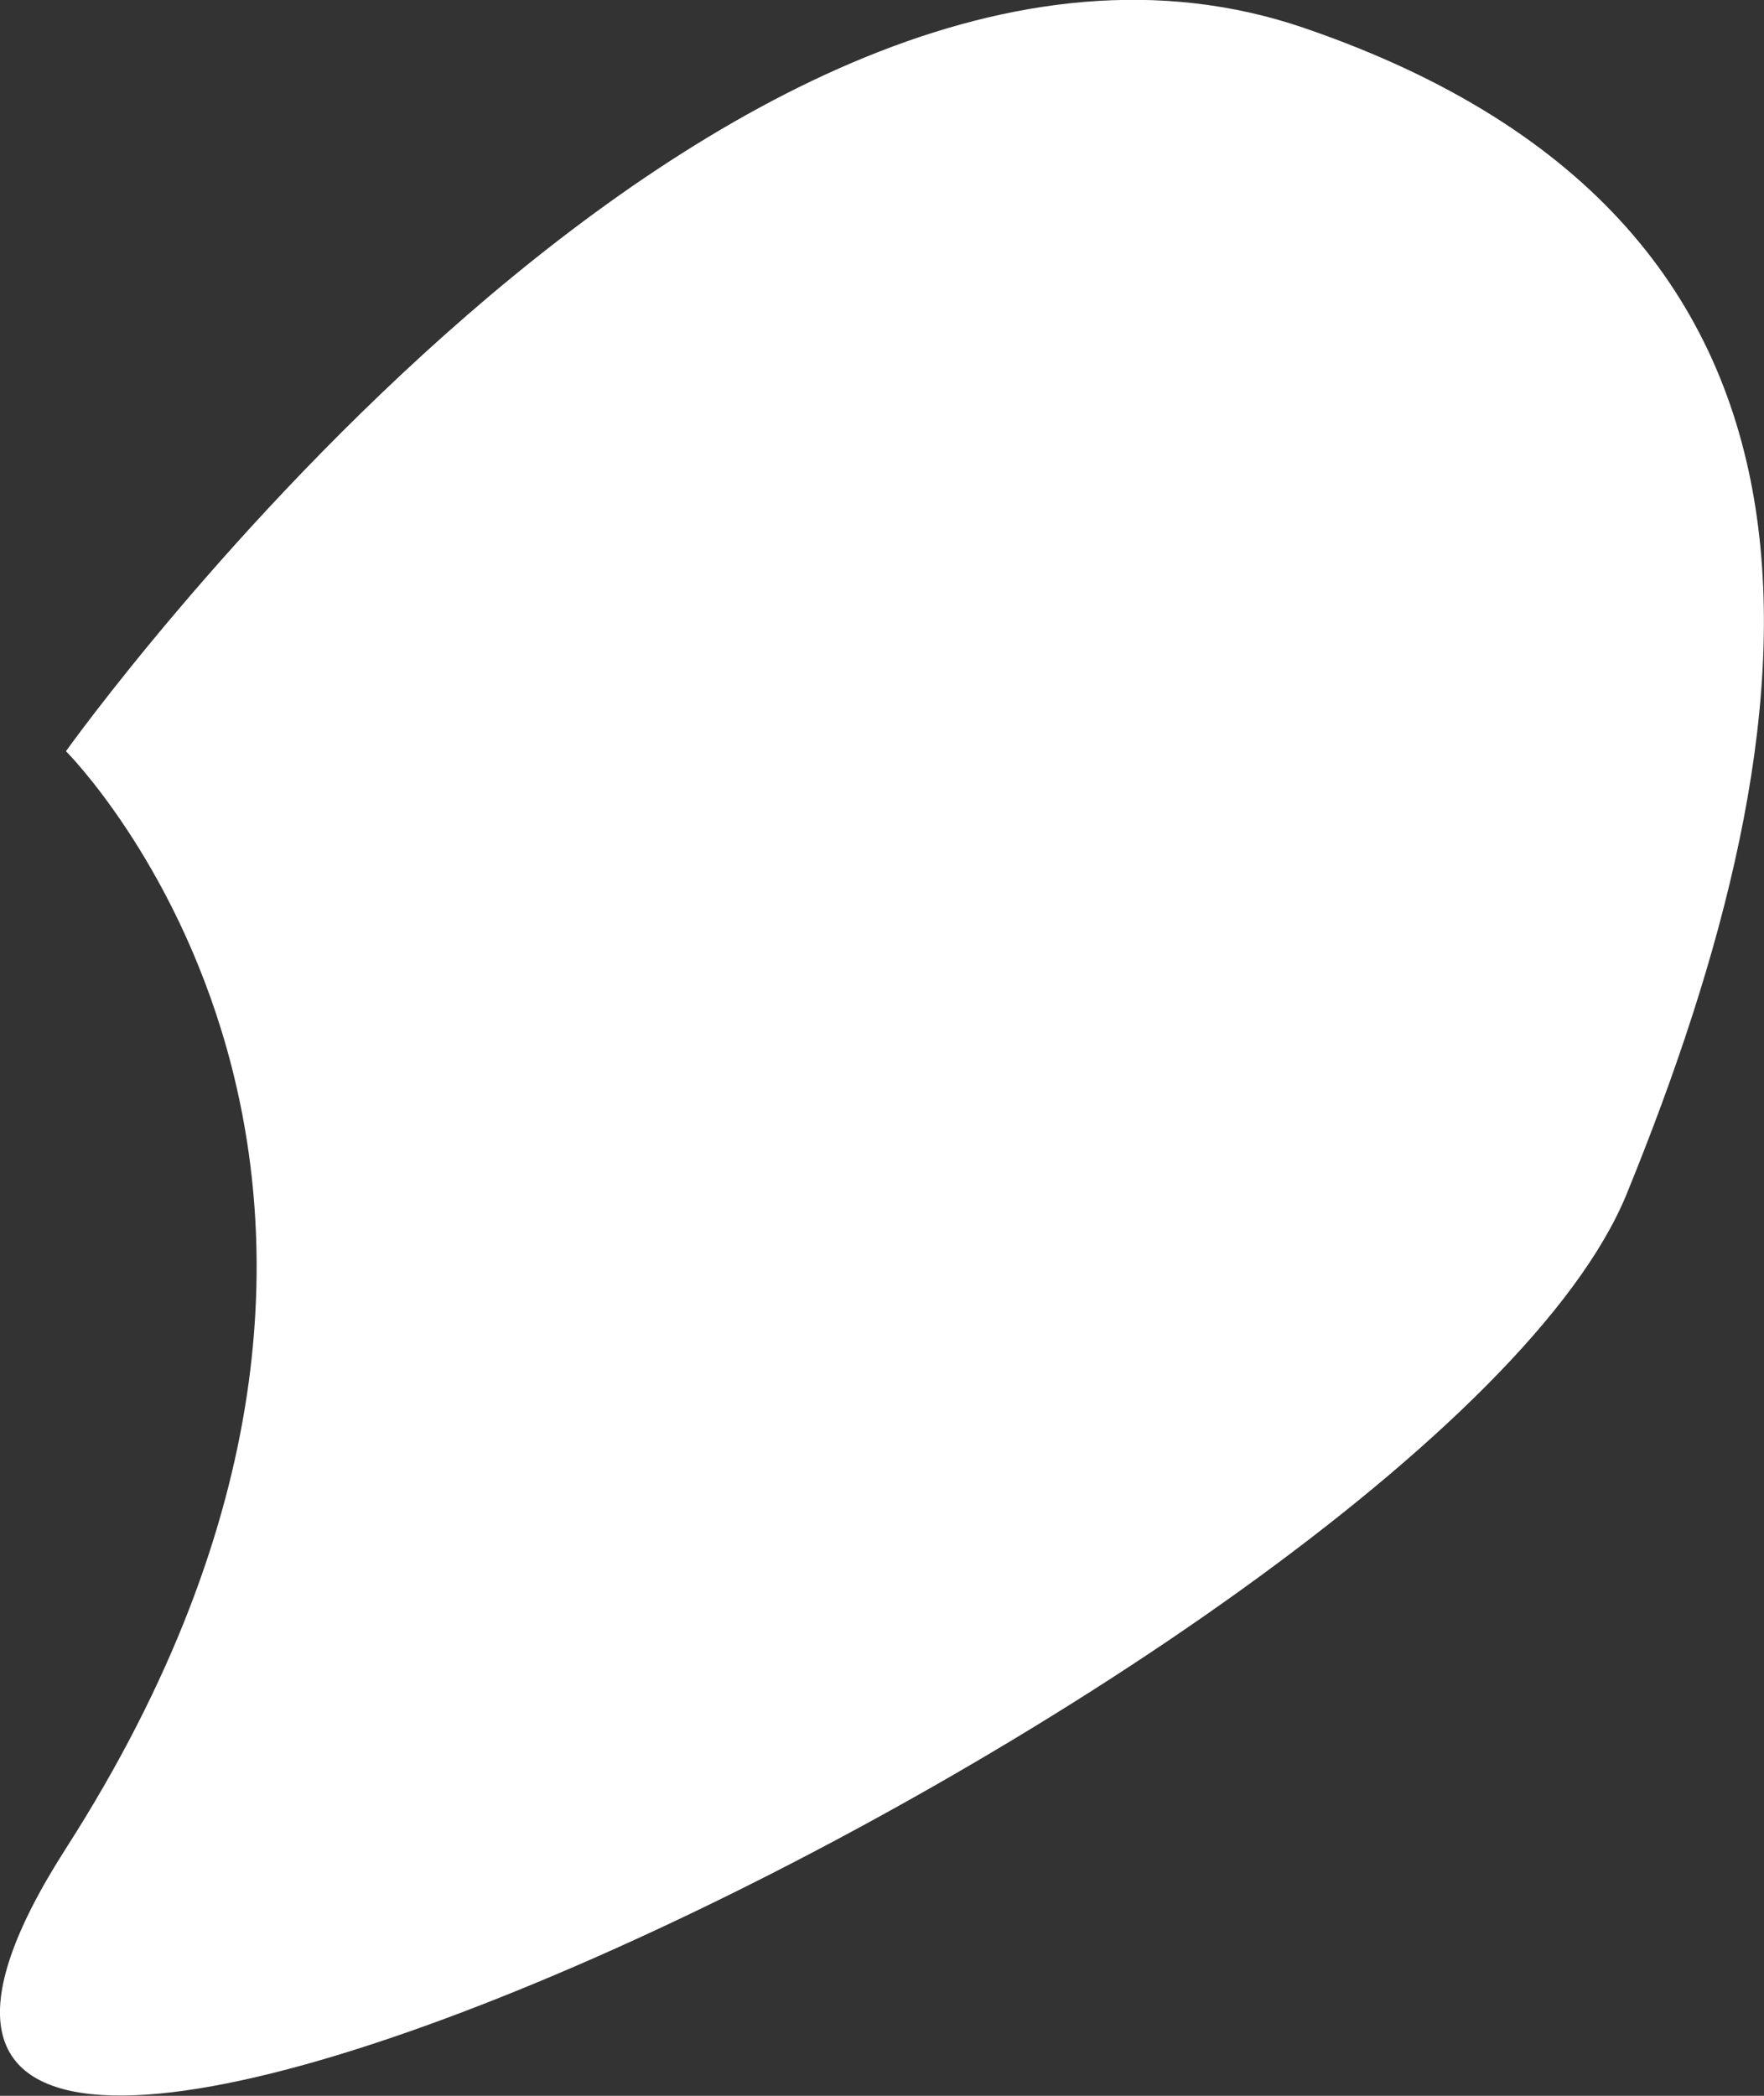 <svg xmlns="http://www.w3.org/2000/svg" width="27.176" height="32.282" viewBox="0 0 27.176 32.282">
  <rect x="0" y="0" width="27.176" height="32.282" fill="#333333" stroke="none"/>
  <path id="パス_2273" data-name="パス 2273" d="M-3676.784-4337s6.61,6.593,0,16.9,21.066-2.788,24.044-10.079,3.973-14.9-4.971-17.962S-3676.784-4337-3676.784-4337Z" transform="translate(3677.8 4348.571)" fill="#fff"/>
</svg>
